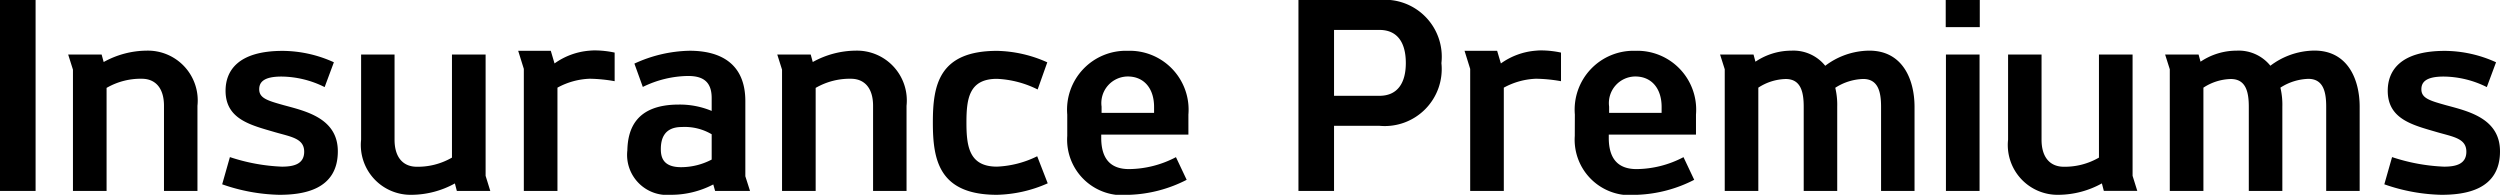 <svg xmlns="http://www.w3.org/2000/svg" width="128.334" height="10.001" viewBox="0 0 128.334 10.001">
  <g id="グループ_42832" data-name="グループ 42832" transform="translate(-21866.939 -10646.2)">
    <path id="パス_1070516" data-name="パス 1070516" d="M2.766,0V-9.8H.939V0Zm3.39-7H4.439l.245.776V0H6.41V-5.288a3.492,3.492,0,0,1,1.871-.468c.683.031,1.076.53,1.076,1.385V0h1.718V-4.37A2.559,2.559,0,0,0,8.461-7.2a4.613,4.613,0,0,0-2.2.584ZM12.344-.339A9.409,9.409,0,0,0,15.269.2c1.208,0,3.012-.237,3.012-2.232,0-1.7-1.651-2.063-2.771-2.367-.821-.231-1.265-.354-1.265-.817,0-.357.22-.654,1.141-.654a5.043,5.043,0,0,1,2.218.541l.474-1.274a6.4,6.4,0,0,0-2.632-.585c-2.3,0-2.928,1.033-2.928,2.047,0,1.475,1.313,1.767,2.545,2.129.827.239,1.491.319,1.491,1,0,.648-.559.767-1.142.767a9.643,9.643,0,0,1-2.671-.491ZM25.867-.774V-7H24.14V-1.71a3.491,3.491,0,0,1-1.871.468c-.683-.031-1.076-.53-1.076-1.385V-7H19.476v4.368A2.557,2.557,0,0,0,22.077.2,4.647,4.647,0,0,0,24.29-.384l.1.384h1.717Zm3.346-6.419H27.539l.29.93V0h1.726V-5.3a3.708,3.708,0,0,1,1.652-.458,7.888,7.888,0,0,1,1.284.126V-7.1a4.9,4.9,0,0,0-1.013-.112,2.773,2.773,0,0,0-.286.014,3.553,3.553,0,0,0-1.787.655Zm4.724,1.856A5.418,5.418,0,0,1,36.253-5.9c.7,0,1.219.23,1.219,1.131v.663a4.242,4.242,0,0,0-1.687-.326c-2.219,0-2.618,1.282-2.642,2.351A2.058,2.058,0,0,0,35.388.2a4.692,4.692,0,0,0,2.166-.532L37.648,0H39.44L39.2-.752V-4.61c0-1.935-1.284-2.585-2.862-2.585a7.045,7.045,0,0,0-2.833.66Zm3.535,3.728a3.392,3.392,0,0,1-1.569.391c-.926,0-1.041-.511-1.041-.927,0-.5.151-1.135,1.078-1.135a2.726,2.726,0,0,1,1.532.372ZM42.556-7H40.839l.245.776V0H42.81V-5.288a3.492,3.492,0,0,1,1.871-.468c.683.031,1.076.53,1.076,1.385V0h1.718V-4.37A2.559,2.559,0,0,0,44.861-7.2a4.613,4.613,0,0,0-2.2.584ZM54.182-1.779a5.124,5.124,0,0,1-2.065.533c-1.429,0-1.567-1.036-1.567-2.267s.139-2.24,1.567-2.24a5.162,5.162,0,0,1,2.088.546L54.7-6.6a6.564,6.564,0,0,0-2.58-.589c-3,0-3.294,1.778-3.294,3.677S49.121.2,52.117.2A6.746,6.746,0,0,0,54.722-.39Zm1.543-1.043A2.851,2.851,0,0,0,58.923.2a6.94,6.94,0,0,0,2.932-.77l-.55-1.163a5.263,5.263,0,0,1-2.408.613c-.96,0-1.412-.537-1.428-1.555l0-.217h4.475V-3.919A3.024,3.024,0,0,0,58.83-7.192a3.022,3.022,0,0,0-3.105,3.273Zm4.457-1.183H57.487v-.321A1.365,1.365,0,0,1,58.83-5.874c.843,0,1.352.623,1.352,1.562ZM67.593-9.8V0H69.42V-3.342h2.329A2.925,2.925,0,0,0,74.932-6.56,2.924,2.924,0,0,0,71.749-9.8ZM69.42-8.264h2.329c.939,0,1.356.669,1.356,1.7,0,1.013-.418,1.682-1.356,1.682H69.42Zm8.372,1.071H76.119l.29.93V0h1.726V-5.3a3.708,3.708,0,0,1,1.652-.458,7.888,7.888,0,0,1,1.284.126V-7.1a4.9,4.9,0,0,0-1.013-.112,2.773,2.773,0,0,0-.286.014,3.553,3.553,0,0,0-1.787.655Zm3.986,4.371A2.851,2.851,0,0,0,84.977.2a6.94,6.94,0,0,0,2.932-.77l-.55-1.163a5.263,5.263,0,0,1-2.408.613c-.96,0-1.412-.537-1.428-1.555l0-.217H88V-3.919a3.024,3.024,0,0,0-3.113-3.273,3.022,3.022,0,0,0-3.105,3.273Zm4.457-1.183H83.541v-.321a1.365,1.365,0,0,1,1.343-1.548c.843,0,1.352.623,1.352,1.562ZM90.954-7H89.237l.239.755V0H91.2V-5.3a2.675,2.675,0,0,1,1.408-.444c.782,0,.922.682.922,1.427V0H95.25v-4.32a3.76,3.76,0,0,0-.1-.974,2.79,2.79,0,0,1,1.433-.452c.778,0,.918.682.918,1.426V0h1.718v-4.32C99.216-5.733,98.6-7.2,96.9-7.2q-.128,0-.265.011a3.79,3.79,0,0,0-2,.766A2.091,2.091,0,0,0,92.912-7.2q-.118,0-.244.009a3.31,3.31,0,0,0-1.615.558Zm11.614-1.407V-9.8H100.82v1.393ZM102.557,0V-7h-1.726V0Zm7.855-.774V-7h-1.726V-1.71a3.491,3.491,0,0,1-1.871.468c-.683-.031-1.076-.53-1.076-1.385V-7h-1.718v4.368A2.557,2.557,0,0,0,106.623.2a4.647,4.647,0,0,0,2.213-.586l.1.384h1.717ZM113.8-7h-1.717l.239.755V0h1.726V-5.3a2.675,2.675,0,0,1,1.408-.444c.782,0,.922.682.922,1.427V0H118.1v-4.32A3.76,3.76,0,0,0,118-5.3a2.79,2.79,0,0,1,1.433-.452c.778,0,.918.682.918,1.426V0h1.718v-4.32c0-1.411-.616-2.883-2.318-2.883q-.128,0-.265.011a3.79,3.79,0,0,0-2,.766A2.091,2.091,0,0,0,115.76-7.2q-.118,0-.244.009a3.31,3.31,0,0,0-1.615.558Zm9.535,6.661A9.41,9.41,0,0,0,126.261.2c1.208,0,3.012-.237,3.012-2.232,0-1.7-1.651-2.063-2.771-2.367-.821-.231-1.265-.354-1.265-.817,0-.357.22-.654,1.141-.654a5.043,5.043,0,0,1,2.218.541l.474-1.274a6.4,6.4,0,0,0-2.632-.585c-2.3,0-2.928,1.033-2.928,2.047,0,1.475,1.313,1.767,2.545,2.129.827.239,1.491.319,1.491,1,0,.648-.559.767-1.142.767a9.643,9.643,0,0,1-2.671-.491Z" transform="translate(21866 10656)"/>
  </g>
</svg>
